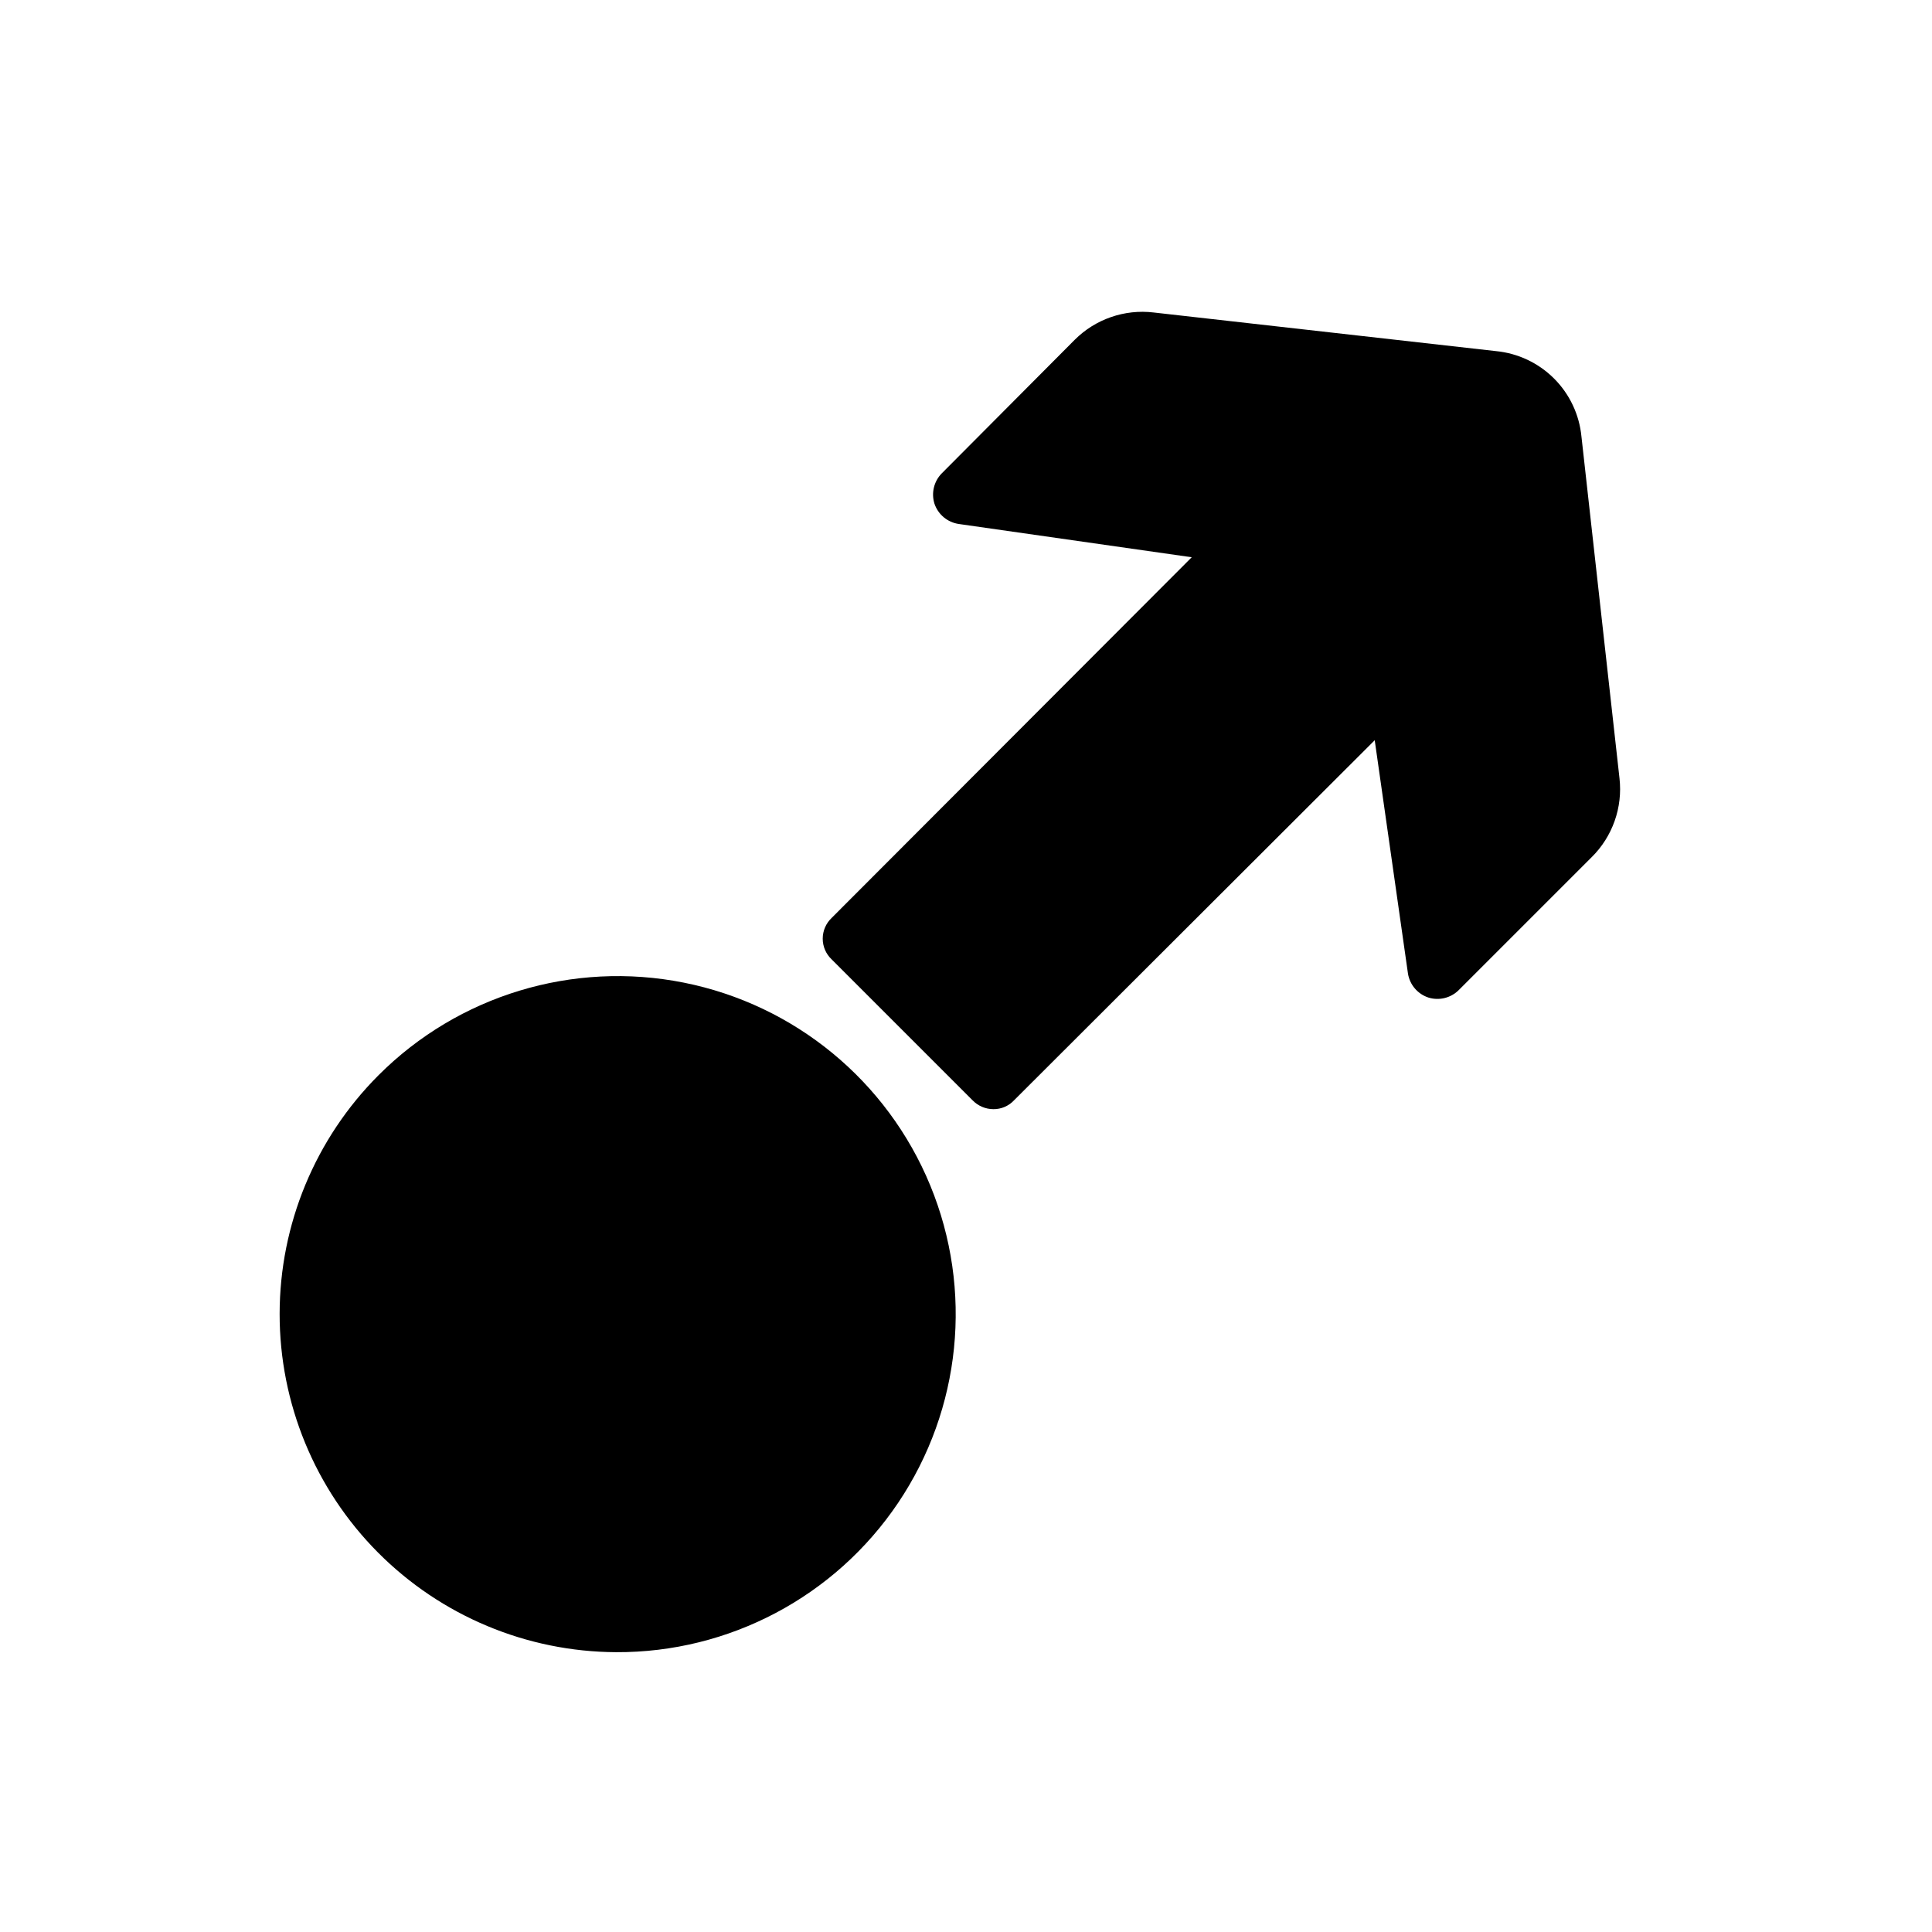 <?xml version="1.0" encoding="UTF-8"?>
<!-- Uploaded to: SVG Repo, www.svgrepo.com, Generator: SVG Repo Mixer Tools -->
<svg fill="#000000" width="800px" height="800px" version="1.1" viewBox="144 144 512 512" xmlns="http://www.w3.org/2000/svg">
 <g>
  <path d="m407.24 437.94c2.086 0.027 4.086-0.832 5.508-2.363l95.566-95.41 8.816 61.875v0.004c0.484 2.926 2.543 5.348 5.356 6.297 2.82 0.898 5.906 0.172 8.027-1.891l35.266-35.266h0.004c5.555-5.473 8.281-13.195 7.398-20.941l-10.078-90.527c-0.559-5.824-3.125-11.27-7.262-15.406s-9.586-6.707-15.41-7.266l-90.684-10.234c-7.723-0.926-15.441 1.746-20.941 7.242l-35.266 35.426c-2.062 2.125-2.785 5.211-1.891 8.031 0.977 2.856 3.469 4.922 6.457 5.352l61.715 8.816-95.41 95.566h0.004c-1.523 1.43-2.387 3.422-2.387 5.512 0 2.086 0.863 4.082 2.387 5.508l37.312 37.312c1.441 1.5 3.43 2.352 5.512 2.363z"/>
  <path d="m244.29 428.97c-16.746 16.773-26.16 39.5-26.184 63.199-0.023 23.703 9.344 46.449 26.055 63.254 16.715 16.809 39.406 26.309 63.105 26.422 29.965 0.141 58.012-14.707 74.742-39.566 16.73-24.859 19.926-56.434 8.512-84.141-11.414-27.703-35.922-47.867-65.305-53.73-29.387-5.859-59.754 3.356-80.926 24.562z"/>
 </g>
</svg>